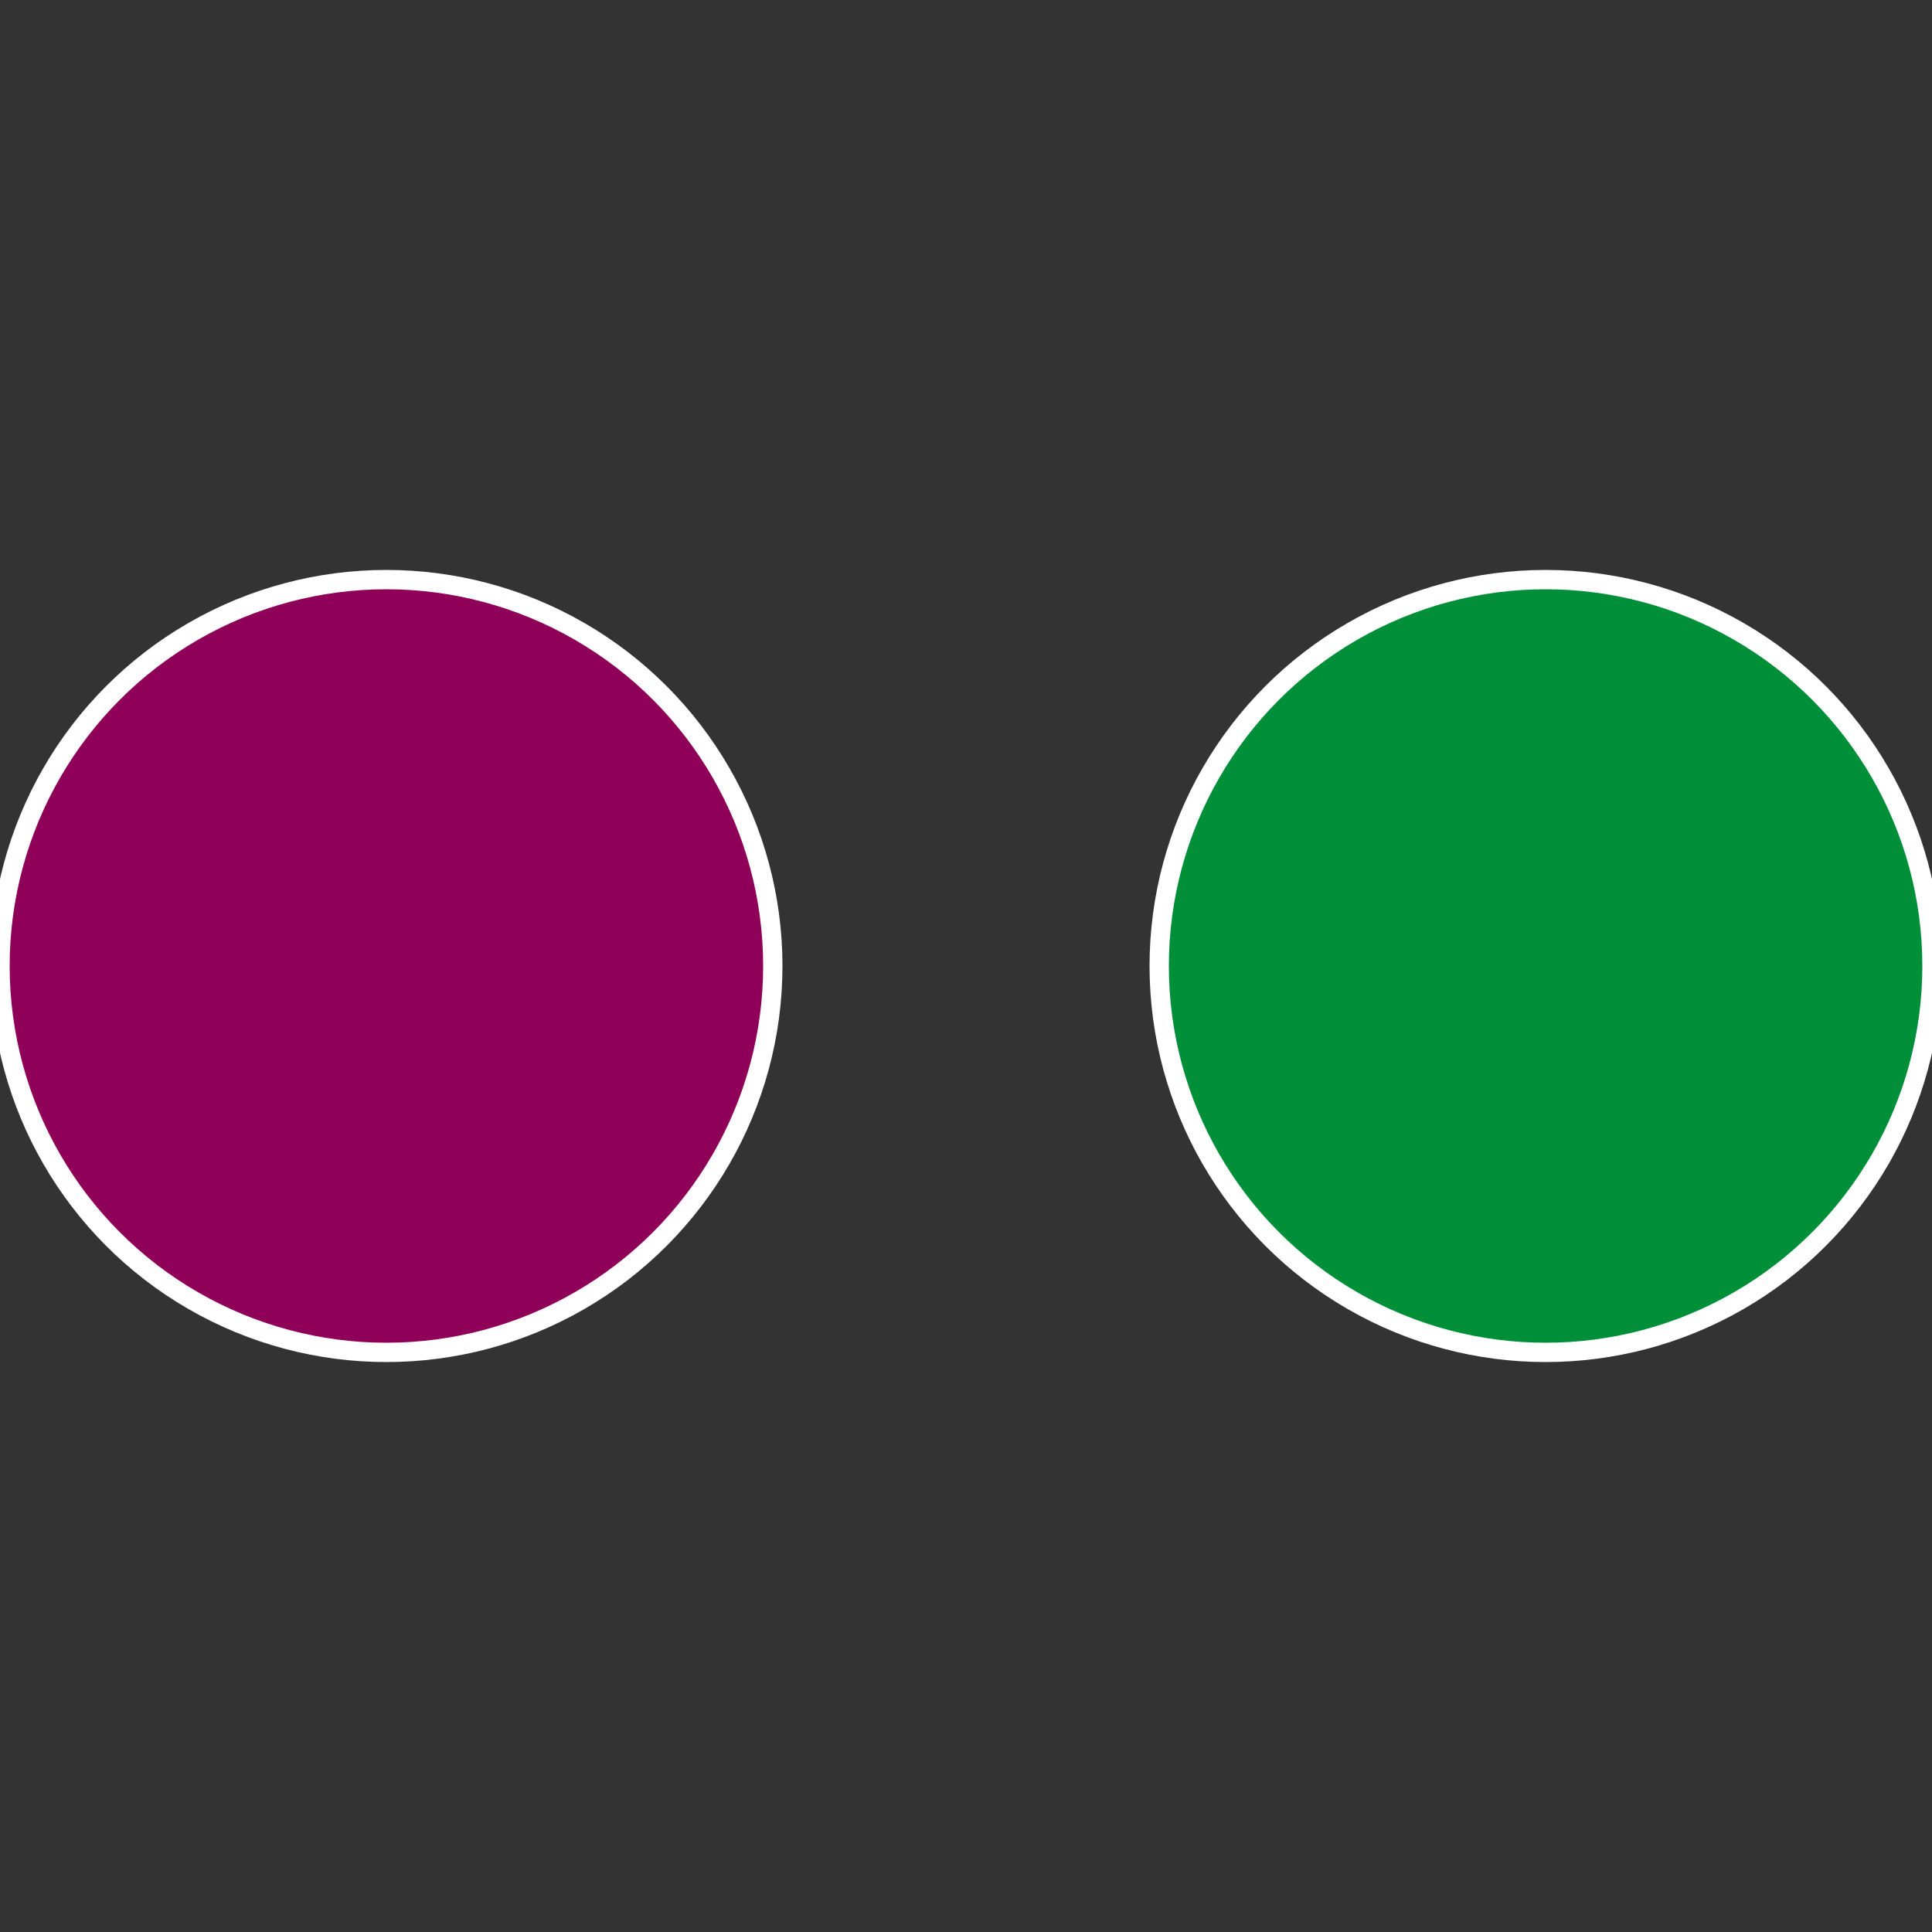 <?xml version="1.0" standalone="no"?>
<svg width="500" height="500" viewBox="-1 -1 2 2" xmlns="http://www.w3.org/2000/svg">
 
                <rect x="-1" y="-1" width="2" height="2" fill="#333333" stroke="none"/>
 
                <circle cx="0.6" cy="0" r="0.4" fill="#008f39" stroke="#fff" stroke-width="1%" />
             
                <circle cx="-0.6" cy="7.3478807948841E-17" r="0.4" fill="#8f0058" stroke="#fff" stroke-width="1%" />
            </svg>
